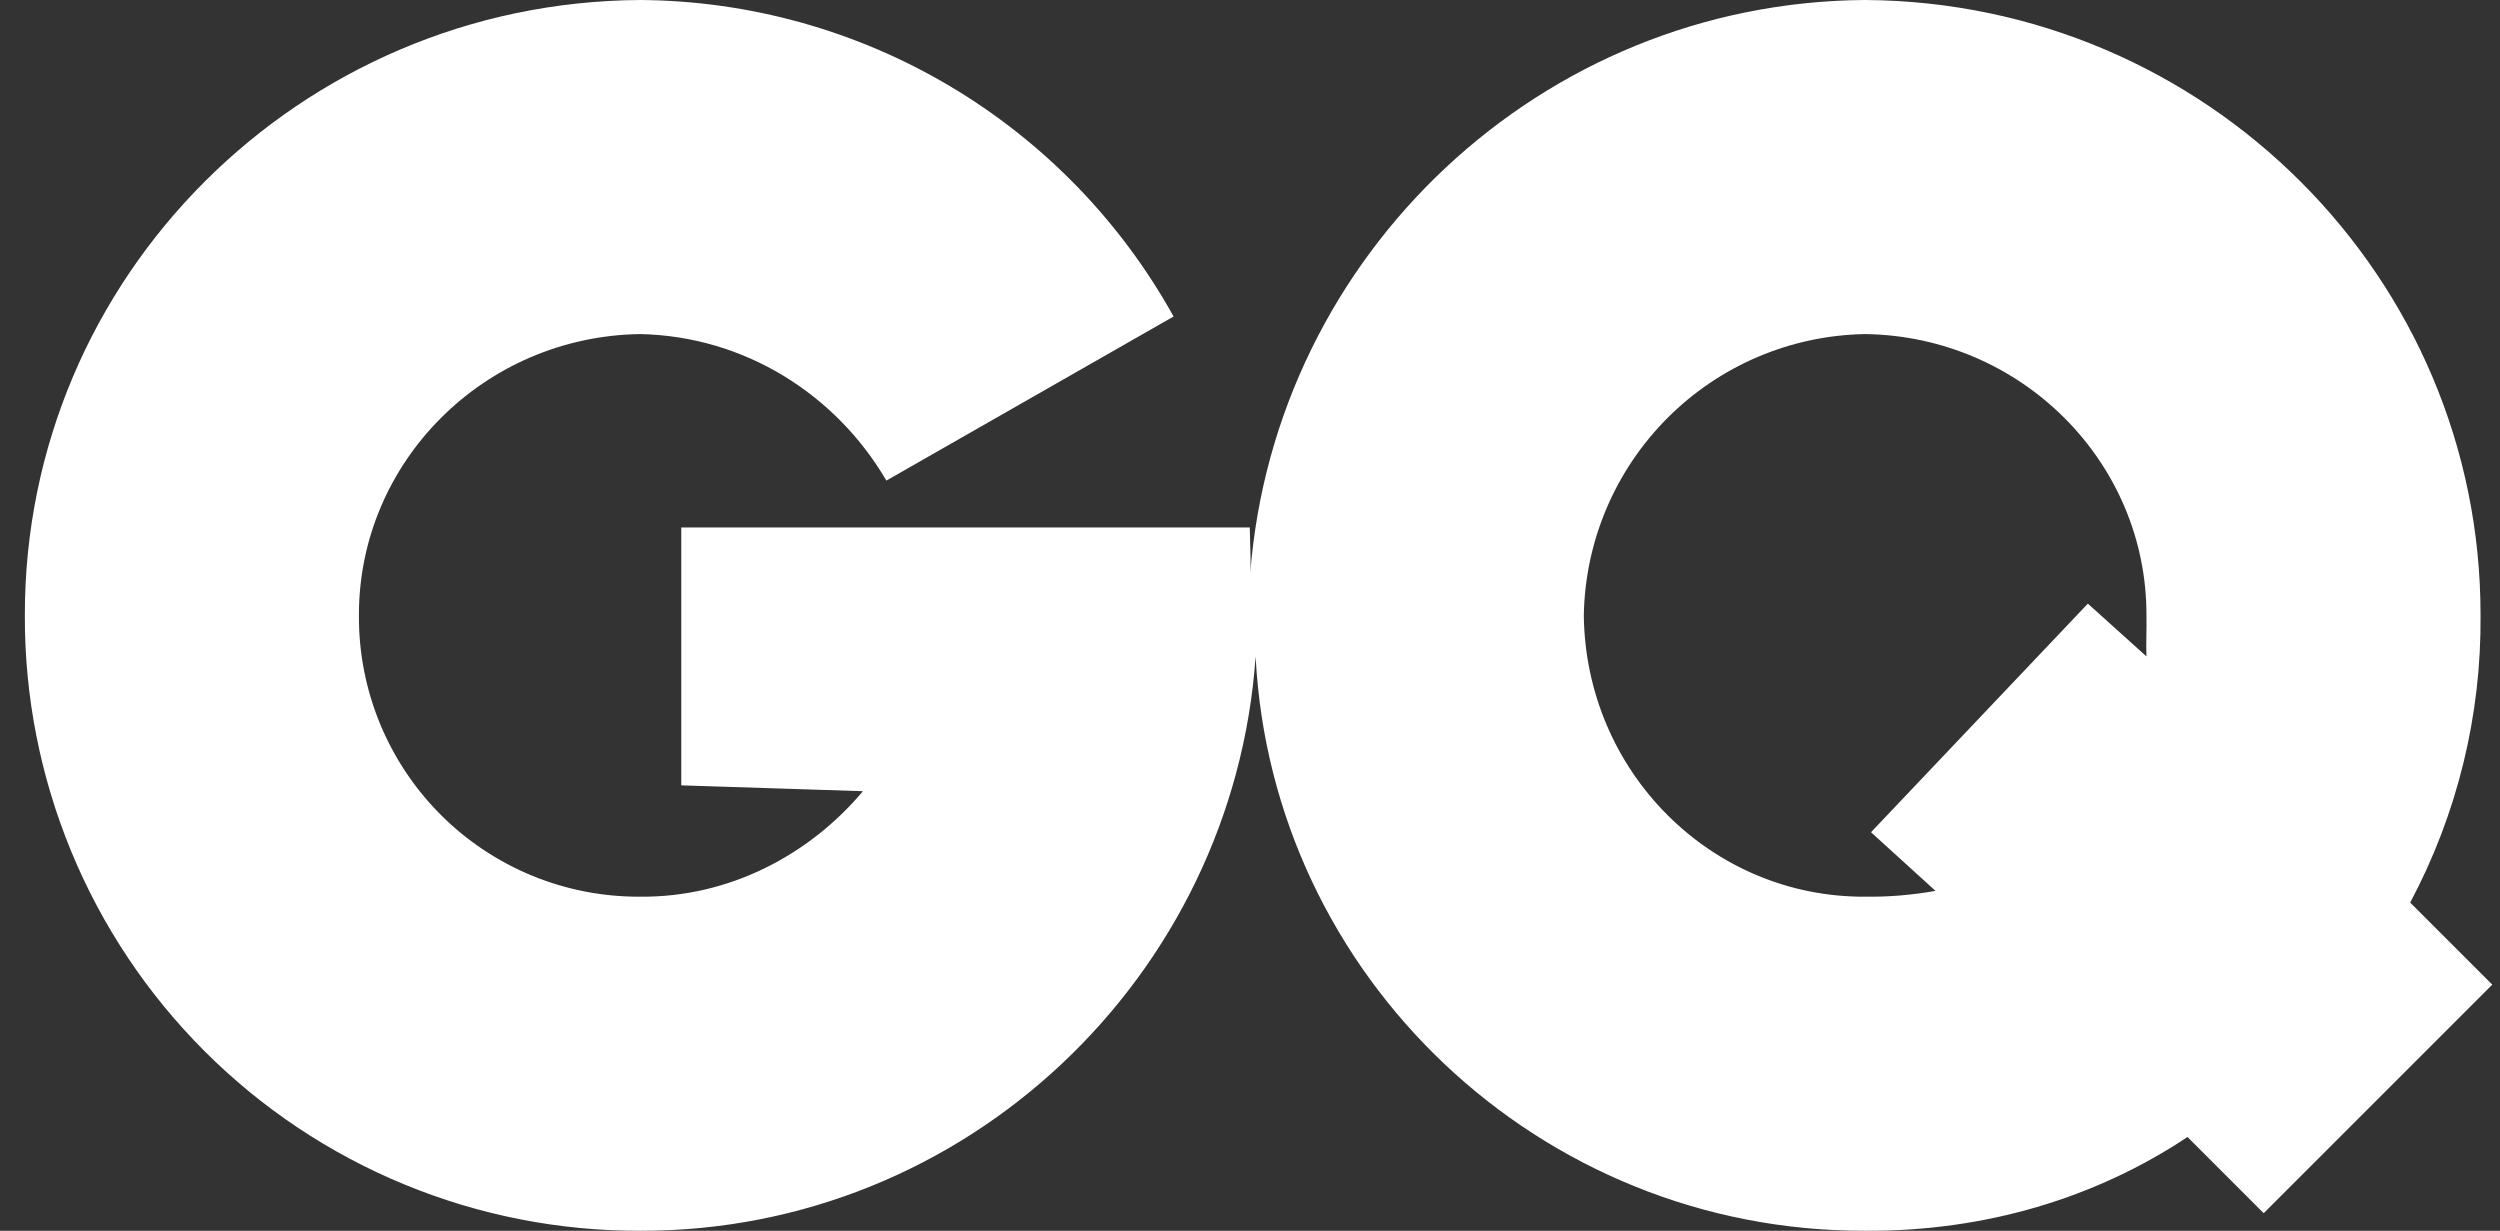 <svg xmlns="http://www.w3.org/2000/svg" fill="none" viewBox="0 0 65 32" height="32" width="65">
<rect x="0" y="0" width="65" height="32" fill="#333333" stroke="none"/>
<path fill="white" d="M64.494 16C64.517 18.602 63.888 21.169 62.665 23.467L64.799 25.6L58.856 31.543L56.875 29.562C54.5 31.144 51.615 32.02 48.494 32C40.019 32.023 33.07 25.379 32.646 17.067C32.07 25.379 25.121 32.02 16.646 32C14.543 32.007 12.459 31.598 10.515 30.796C8.571 29.995 6.804 28.817 5.317 27.329C3.83 25.842 2.651 24.076 1.85 22.131C1.048 20.187 0.639 18.103 0.646 16C0.633 7.21 7.79 0.053 16.646 0C19.479 0.019 22.257 0.791 24.693 2.237C27.13 3.683 29.138 5.751 30.513 8.229L23.046 12.495C21.726 10.24 19.346 8.742 16.646 8.686C12.588 8.742 9.324 12.01 9.332 16C9.326 16.962 9.511 17.916 9.876 18.806C10.242 19.696 10.78 20.505 11.461 21.186C12.141 21.866 12.95 22.404 13.84 22.77C14.73 23.135 15.684 23.32 16.646 23.314C18.957 23.335 21.042 22.23 22.437 20.571L17.713 20.419V13.714H32.494C32.495 13.839 32.499 13.971 32.504 14.107C32.512 14.358 32.521 14.623 32.508 14.886C33.158 6.612 40.074 0.053 48.494 0C57.35 0.056 64.506 7.213 64.494 16ZM54.284 15.695L55.808 17.067C55.8 16.887 55.803 16.707 55.806 16.52C55.809 16.353 55.812 16.181 55.808 16C55.818 12.01 52.552 8.742 48.493 8.686C46.564 8.718 44.722 9.499 43.358 10.864C41.993 12.229 41.212 14.07 41.179 16C41.227 20.069 44.493 23.335 48.493 23.314C49.106 23.322 49.719 23.271 50.322 23.162L48.646 21.638L54.284 15.695Z" clip-rule="evenodd" fill-rule="evenodd"></path>
</svg>
